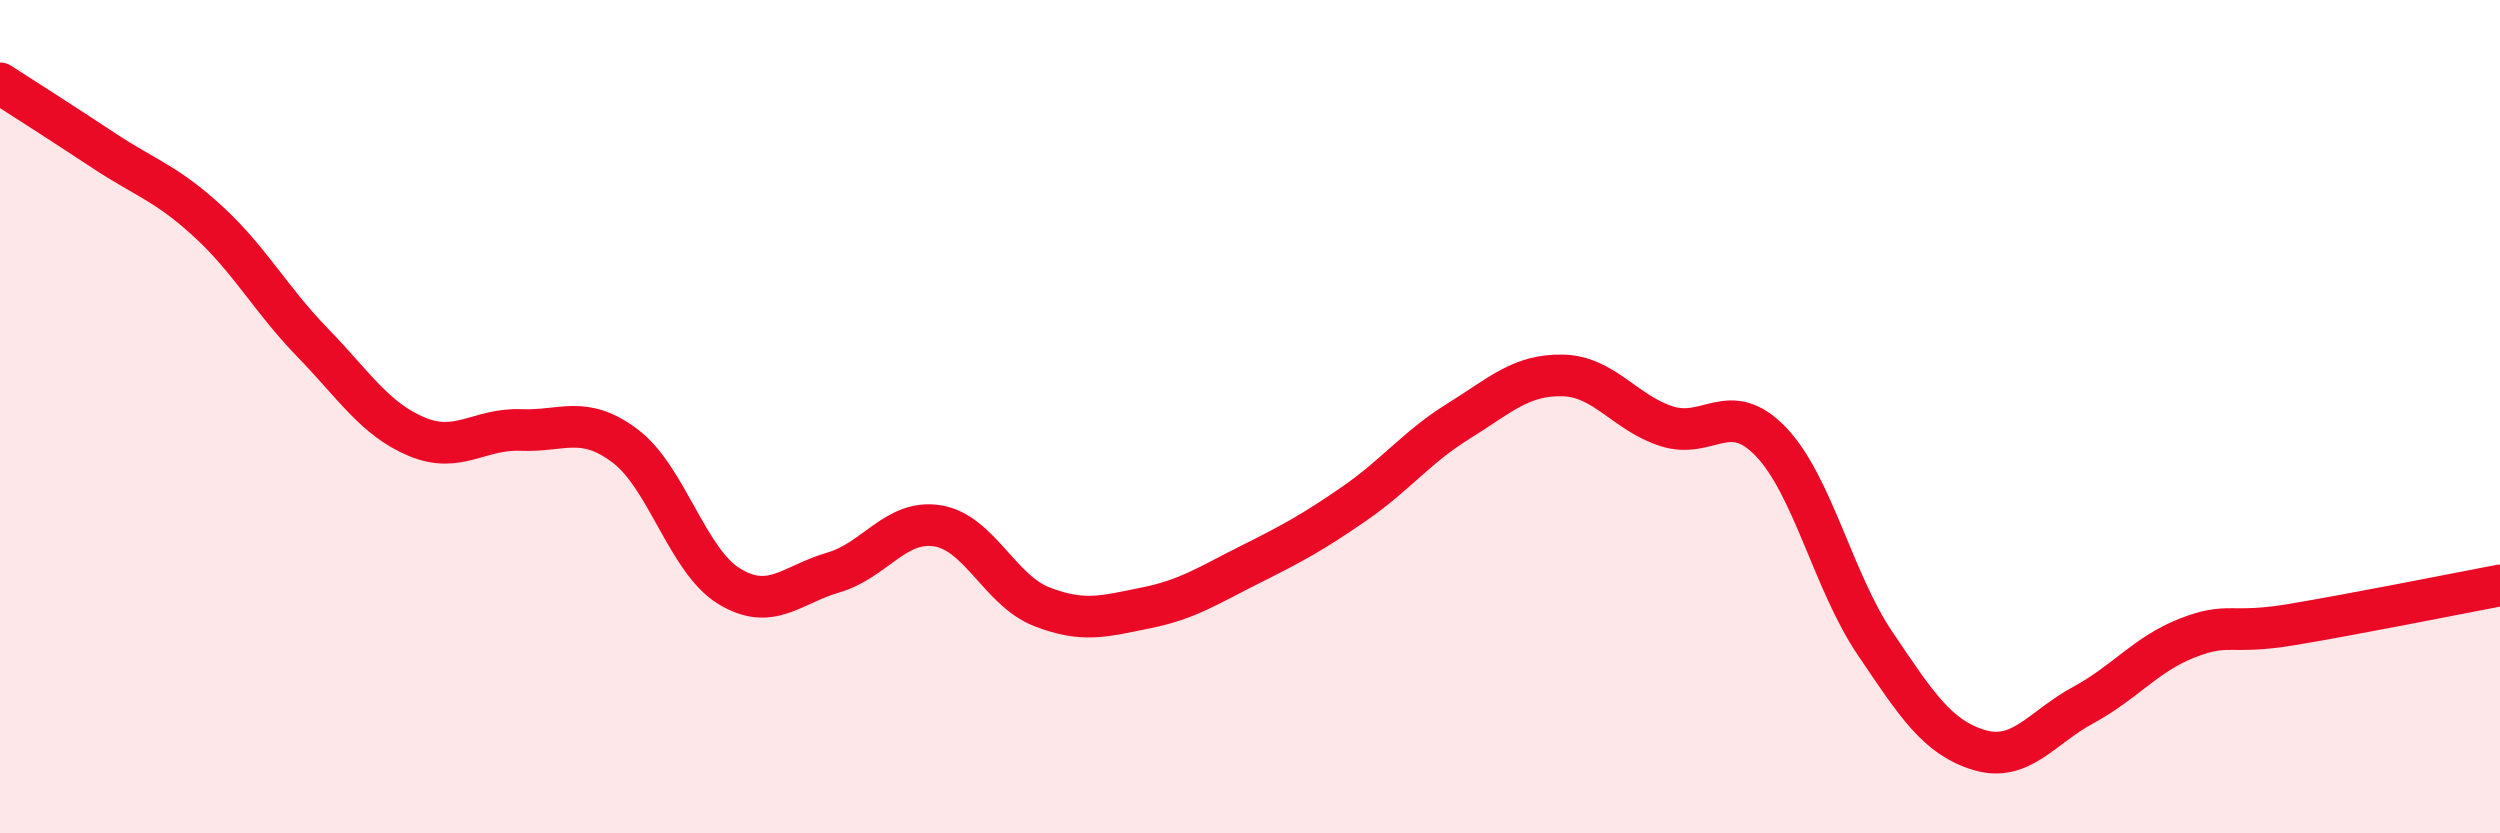 
    <svg width="60" height="20" viewBox="0 0 60 20" xmlns="http://www.w3.org/2000/svg">
      <path
        d="M 0,2 C 0.5,2.32 1.5,2.96 2.5,3.62 C 3.5,4.28 4,4.4 5,5.32 C 6,6.24 6.5,7.19 7.5,8.22 C 8.5,9.25 9,10.06 10,10.48 C 11,10.9 11.5,10.28 12.5,10.32 C 13.5,10.36 14,9.95 15,10.7 C 16,11.45 16.5,13.46 17.5,14.07 C 18.5,14.68 19,14.03 20,13.74 C 21,13.45 21.5,12.46 22.5,12.62 C 23.5,12.78 24,14.17 25,14.56 C 26,14.95 26.5,14.79 27.5,14.59 C 28.5,14.39 29,14.05 30,13.55 C 31,13.05 31.5,12.78 32.5,12.09 C 33.5,11.4 34,10.73 35,10.11 C 36,9.49 36.5,8.99 37.5,9.01 C 38.5,9.03 39,9.91 40,10.23 C 41,10.55 41.5,9.56 42.5,10.6 C 43.5,11.64 44,13.96 45,15.44 C 46,16.92 46.5,17.7 47.5,18 C 48.5,18.3 49,17.46 50,16.92 C 51,16.38 51.5,15.7 52.5,15.31 C 53.5,14.92 53.5,15.24 55,14.99 C 56.5,14.74 59,14.24 60,14.05L60 20L0 20Z"
        fill="#EB0A25"
        opacity="0.1"
        stroke-linecap="round"
        stroke-linejoin="round"
      />
      <path
        d="M 0,2 C 0.5,2.32 1.5,2.96 2.5,3.62 C 3.5,4.28 4,4.4 5,5.32 C 6,6.24 6.5,7.19 7.5,8.22 C 8.5,9.25 9,10.06 10,10.48 C 11,10.9 11.5,10.28 12.5,10.32 C 13.5,10.36 14,9.95 15,10.7 C 16,11.45 16.5,13.46 17.5,14.07 C 18.5,14.68 19,14.03 20,13.74 C 21,13.45 21.5,12.46 22.5,12.62 C 23.5,12.78 24,14.17 25,14.56 C 26,14.95 26.5,14.79 27.5,14.59 C 28.5,14.39 29,14.05 30,13.55 C 31,13.05 31.5,12.78 32.5,12.09 C 33.5,11.4 34,10.73 35,10.11 C 36,9.49 36.5,8.99 37.5,9.01 C 38.5,9.03 39,9.91 40,10.23 C 41,10.55 41.5,9.56 42.5,10.6 C 43.5,11.64 44,13.96 45,15.44 C 46,16.92 46.5,17.7 47.5,18 C 48.5,18.3 49,17.46 50,16.92 C 51,16.38 51.5,15.7 52.5,15.31 C 53.5,14.92 53.5,15.24 55,14.99 C 56.5,14.74 59,14.24 60,14.05"
        stroke="#EB0A25"
        stroke-width="1"
        fill="none"
        stroke-linecap="round"
        stroke-linejoin="round"
      />
    </svg>
  